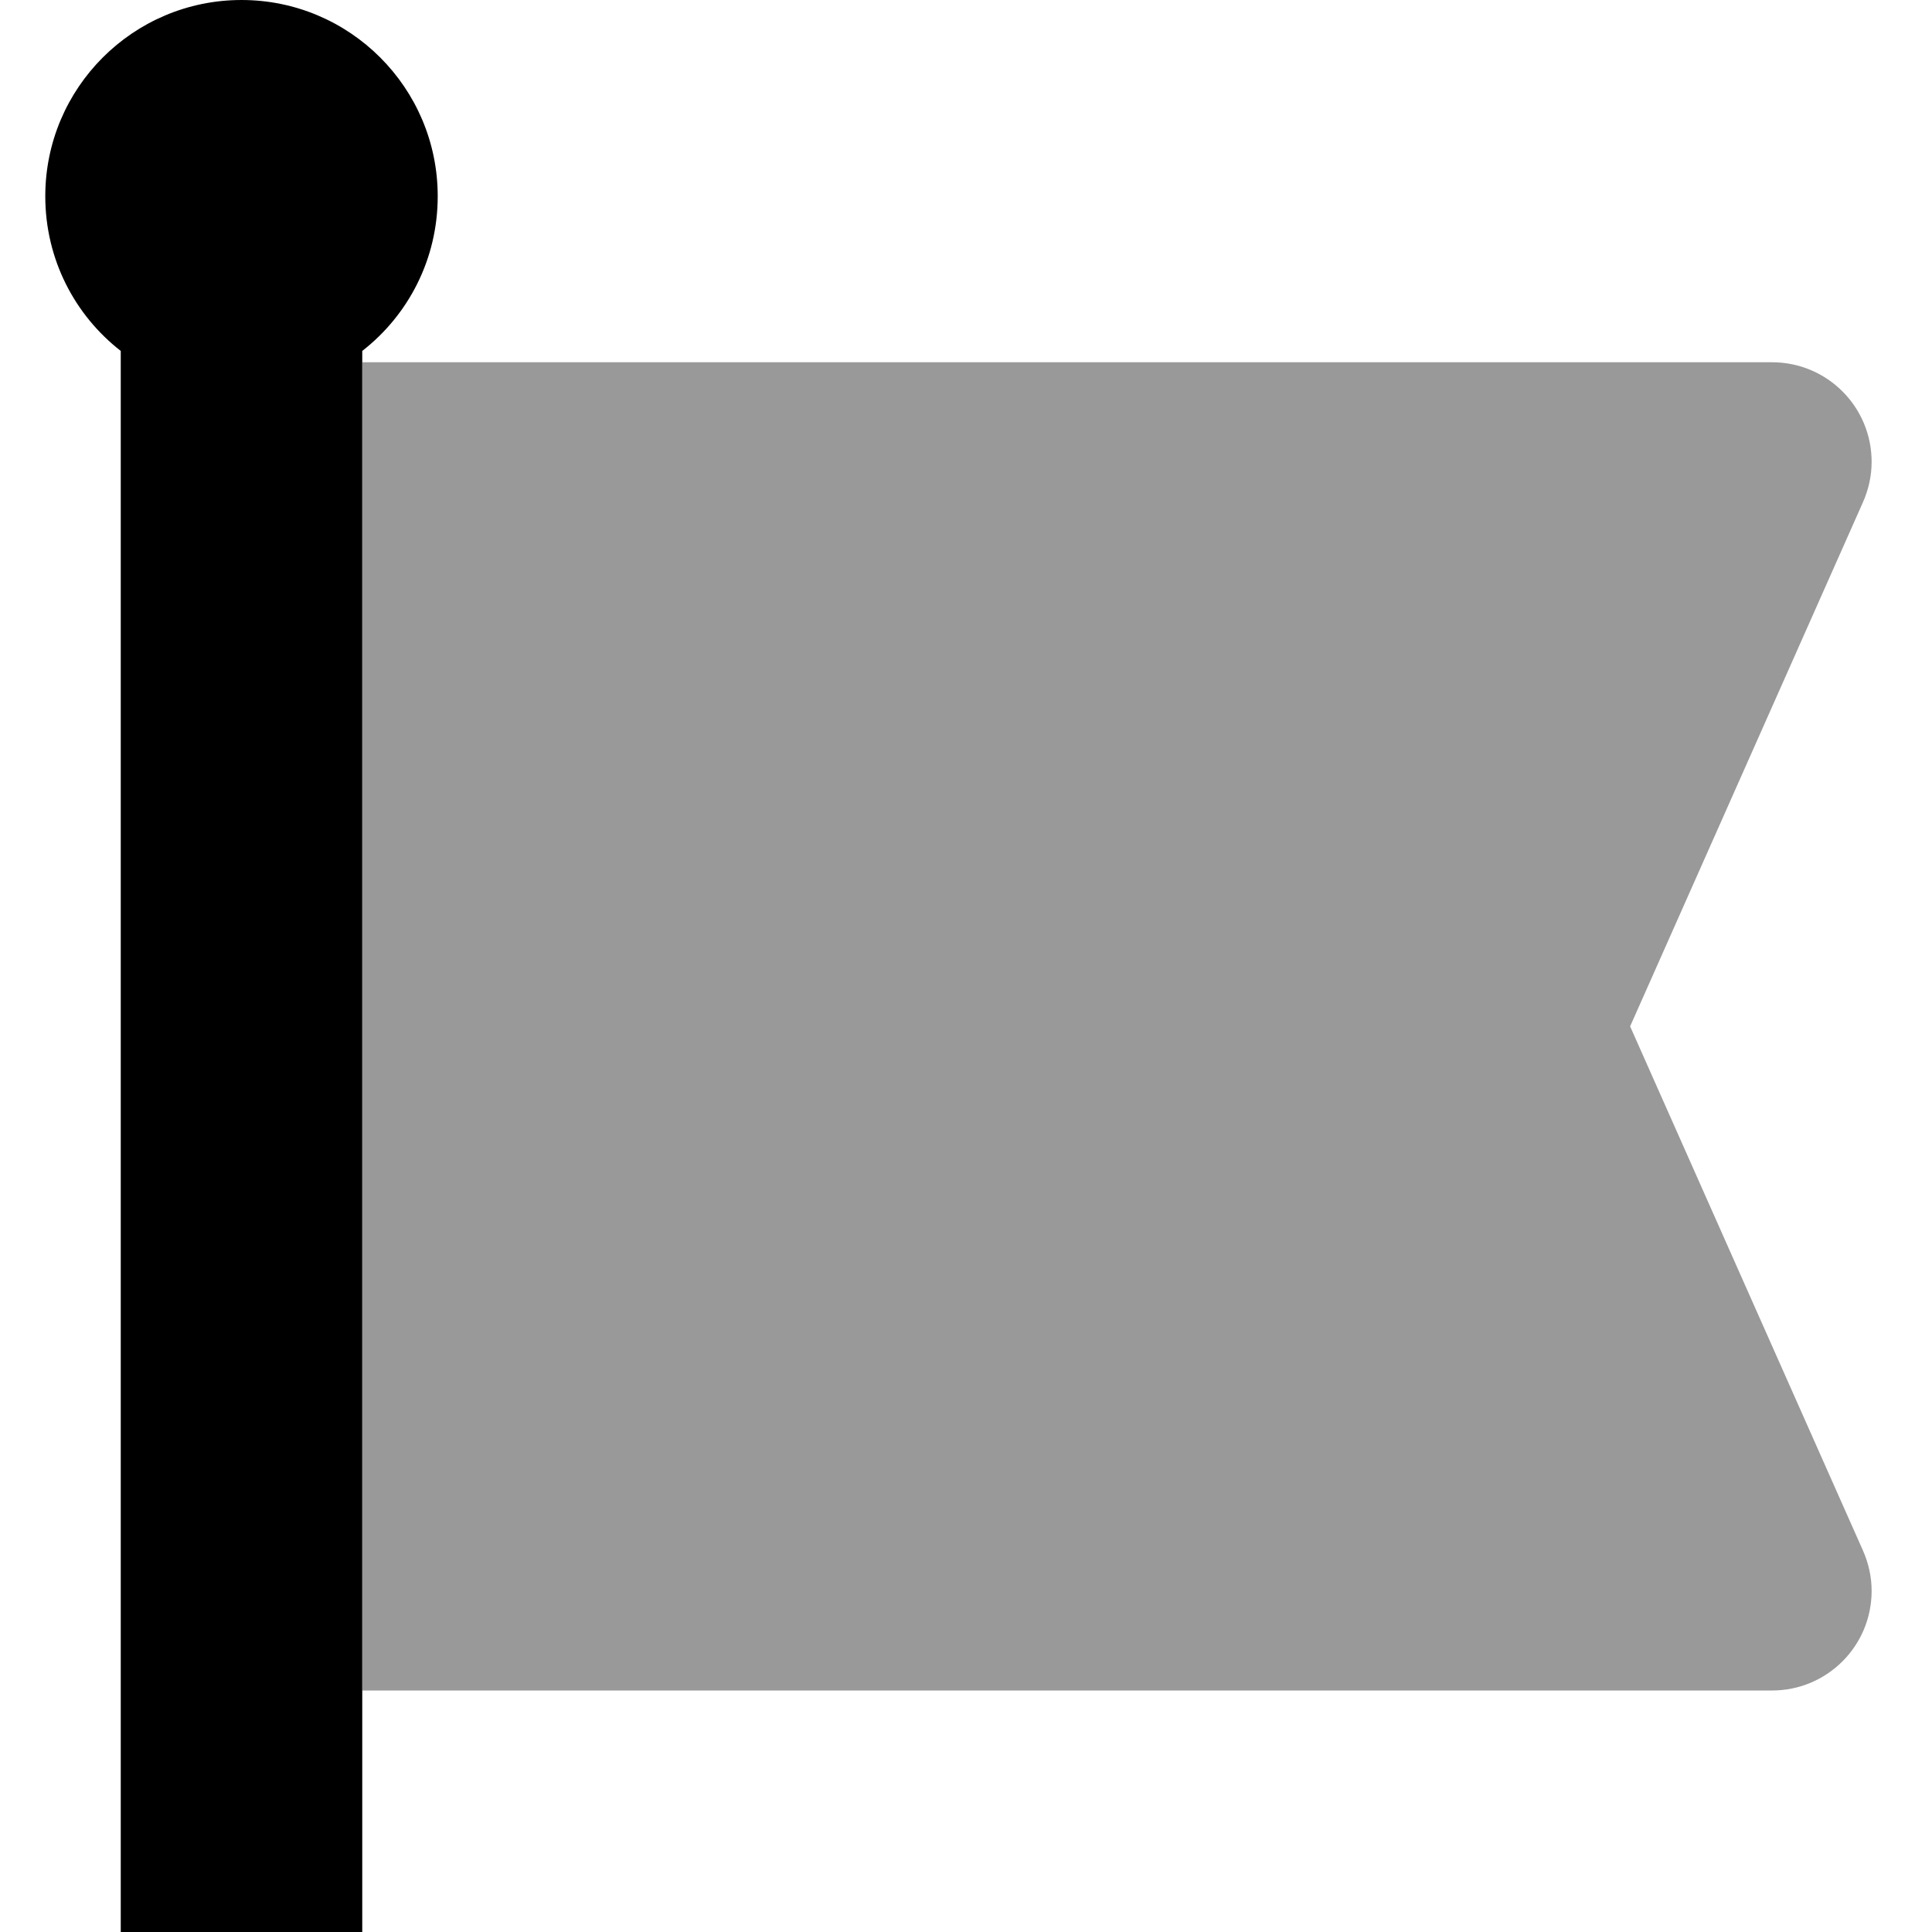 <svg xmlns="http://www.w3.org/2000/svg" viewBox="0 0 512 512"><!--! Font Awesome Pro 7.1.0 by @fontawesome - https://fontawesome.com License - https://fontawesome.com/license (Commercial License) Copyright 2025 Fonticons, Inc. --><path opacity=".4" fill="currentColor" d="M96 96l0 352 373.6 0c14.6 0 26.4-11.8 26.4-26.4 0-3.7-.8-7.3-2.3-10.7L432 272 493.7 133.1c1.5-3.4 2.3-7 2.3-10.7 0-14.6-11.8-26.4-26.4-26.4L96 96z"/><path fill="currentColor" d="M96 93c12.2-9.5 20-24.3 20-41 0-28.7-23.3-52-52-52S12 23.3 12 52c0 16.7 7.8 31.5 20 41l0 419 64 0 0-419z"/></svg>